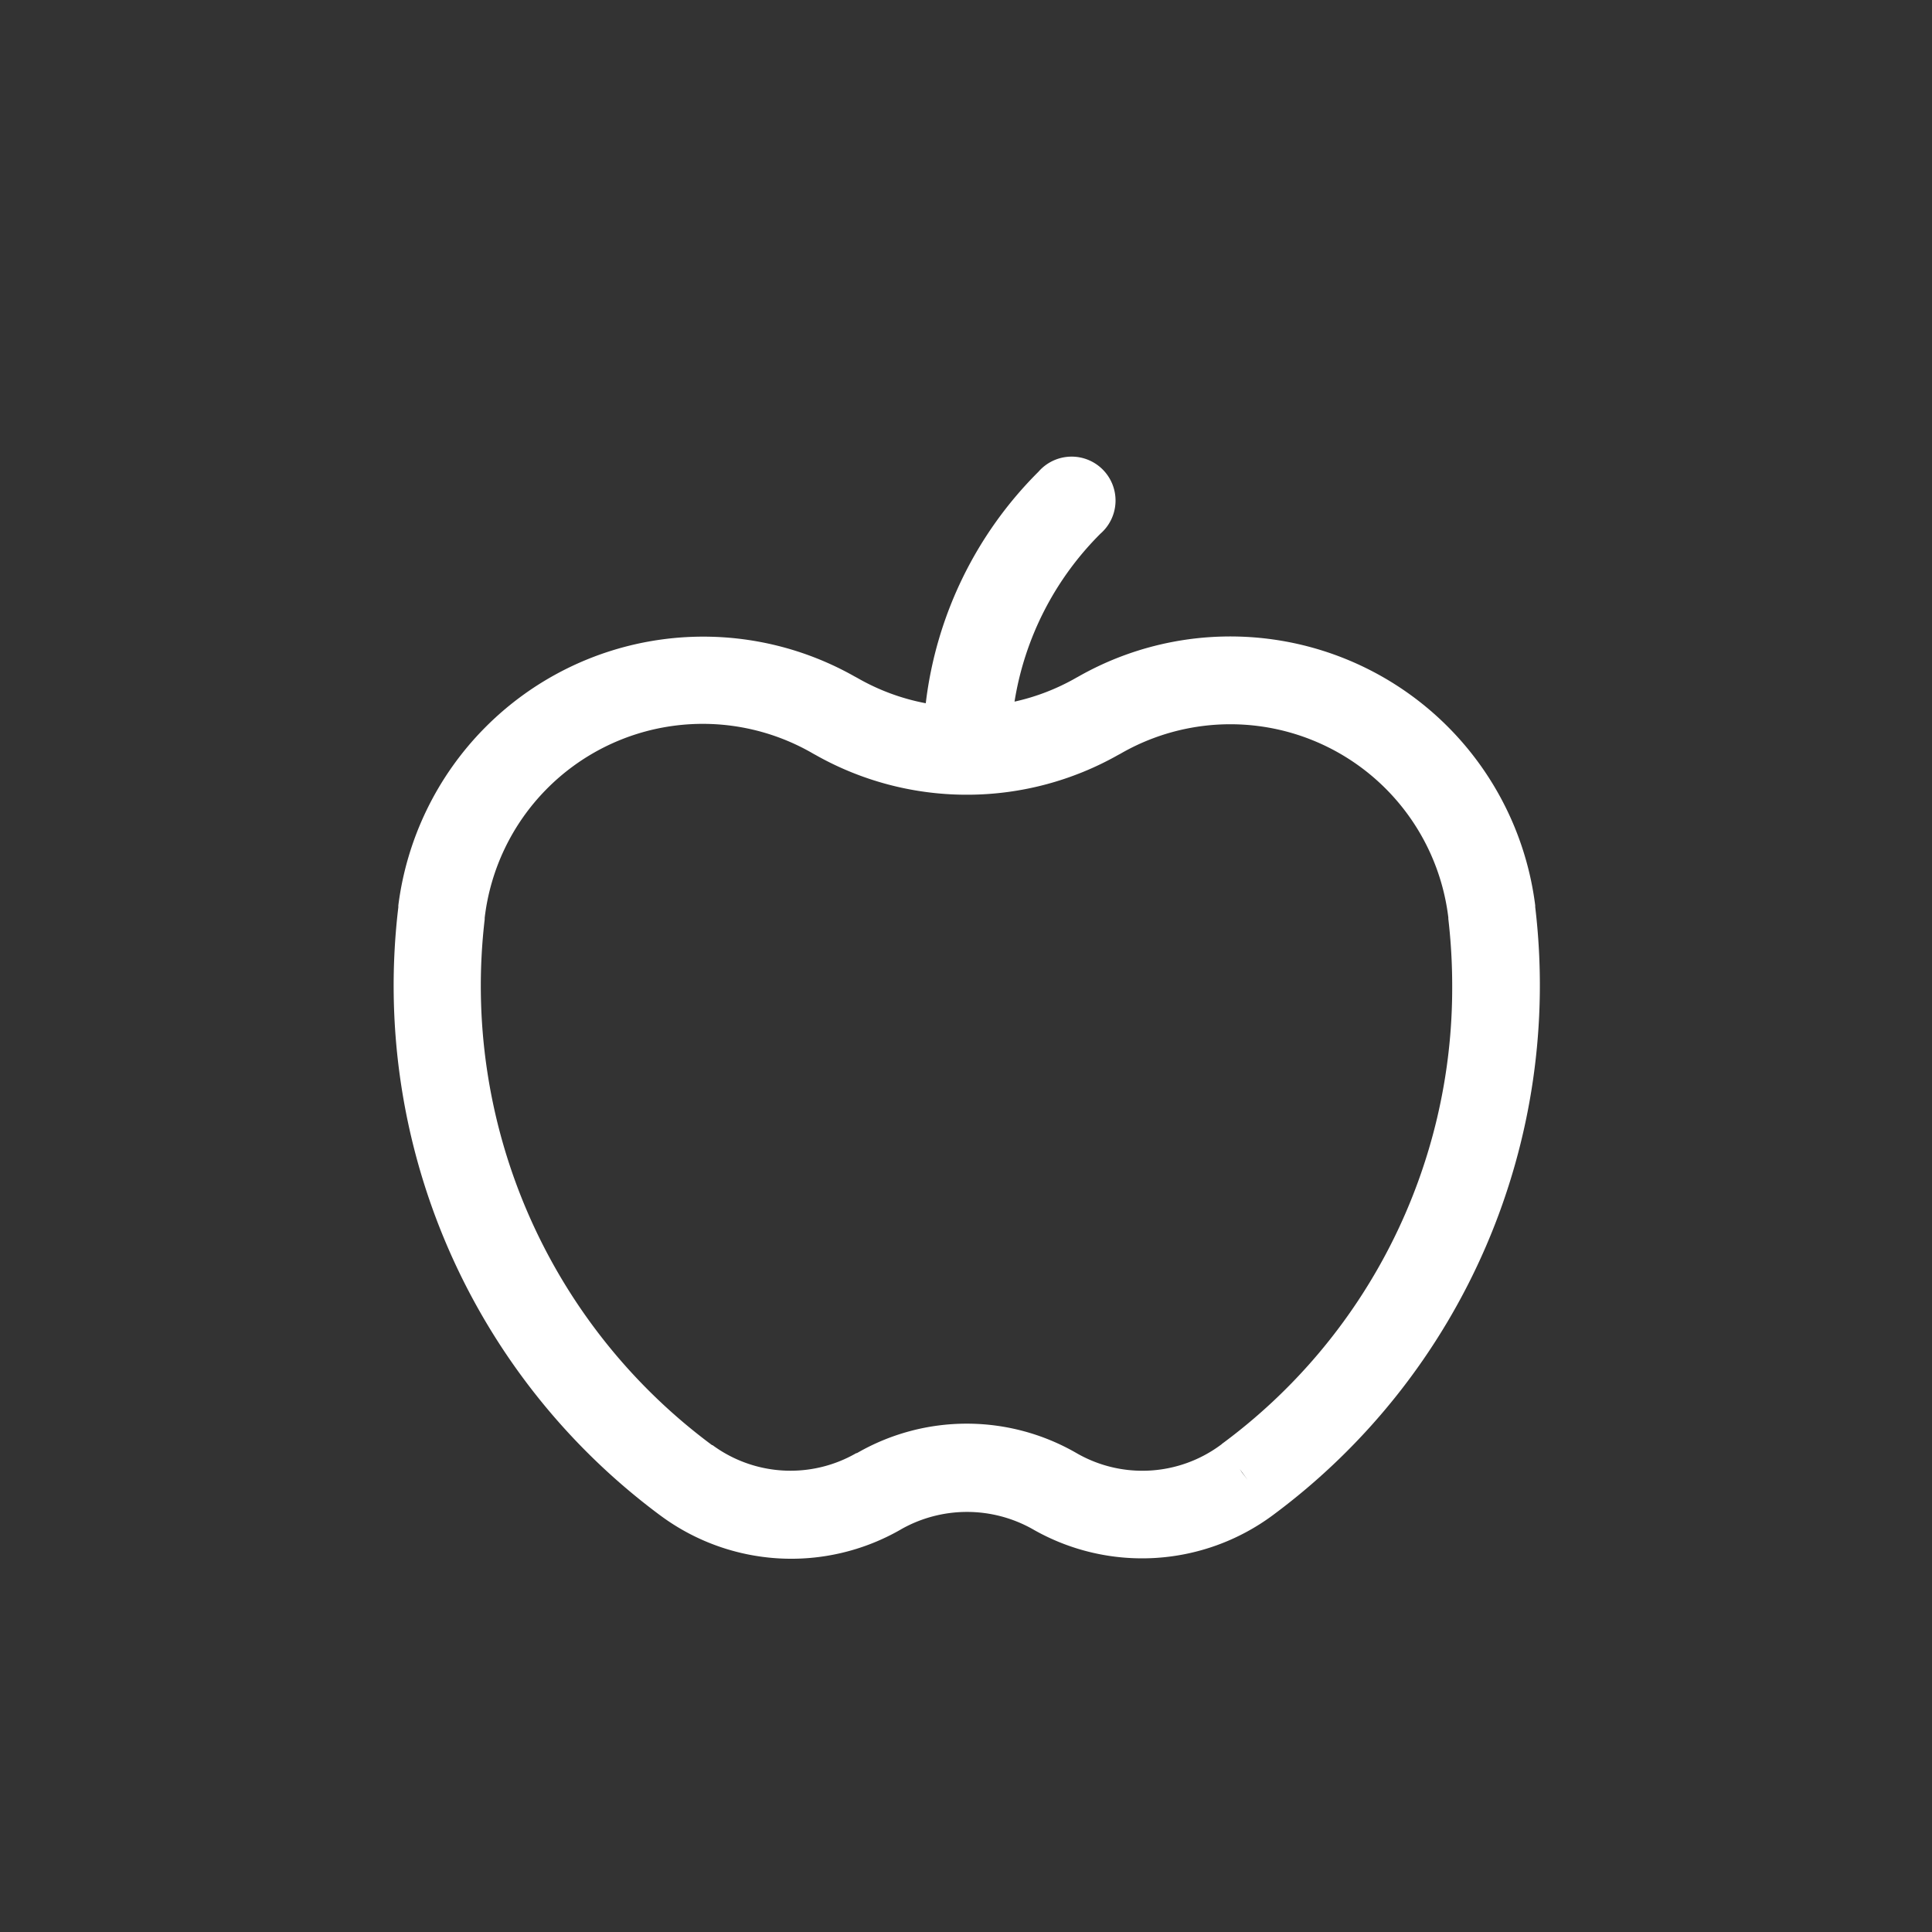 <svg id="Capa_1" data-name="Capa 1" xmlns="http://www.w3.org/2000/svg" viewBox="0 0 249.45 249.45"><rect x="0" y="0" width="249.45" height="249.45" fill="#333333" stroke="none"/><defs><style>.cls-1{fill:none;}.cls-2{fill:#fff;}</style></defs><title>alimentacio_blanc</title><rect class="cls-1" width="249.45" height="249.45"/><path class="cls-2" d="M198.22,117.11l0-.2a39.69,39.69,0,0,0-58.92-29.59l-0.31.17a28.26,28.26,0,0,1-8,3.1A39.39,39.39,0,0,1,142.09,68.9a5.67,5.67,0,1,0-8-8,50.63,50.63,0,0,0-14.56,29.9,28.27,28.27,0,0,1-8.87-3.29l-0.32-.17a39.69,39.69,0,0,0-58.91,29.57c0,0.08,0,.15,0,0.23a85.17,85.17,0,0,0,33.79,78.5l0.07,0.05a28.36,28.36,0,0,0,31,1.8l0.1-.06a17.26,17.26,0,0,1,16.93,0h0a28.36,28.36,0,0,0,31-1.78l0.12-.09,0,0A85.16,85.16,0,0,0,198.22,117.11Zm-37.87,73-0.28-.44,1,1.38Zm-2.61-3.64h0l-0.14.1A17,17,0,0,1,139,187.62h0a28.33,28.33,0,0,0-28.36,0l-0.08,0A17,17,0,0,1,92,186.59l-0.06,0a73.82,73.82,0,0,1-29.36-67.88c0-.07,0-0.13,0-0.2A28.35,28.35,0,0,1,105,97.31l0.31,0.17h0a39.68,39.68,0,0,0,19.19,5.13l0.33,0,0.31,0a39.67,39.67,0,0,0,19.22-5.13l0.32-.17A28.35,28.35,0,0,1,187,118.46l0,0.17a75,75,0,0,1,.5,8.66A73.12,73.12,0,0,1,157.74,186.45Z"/></svg>
